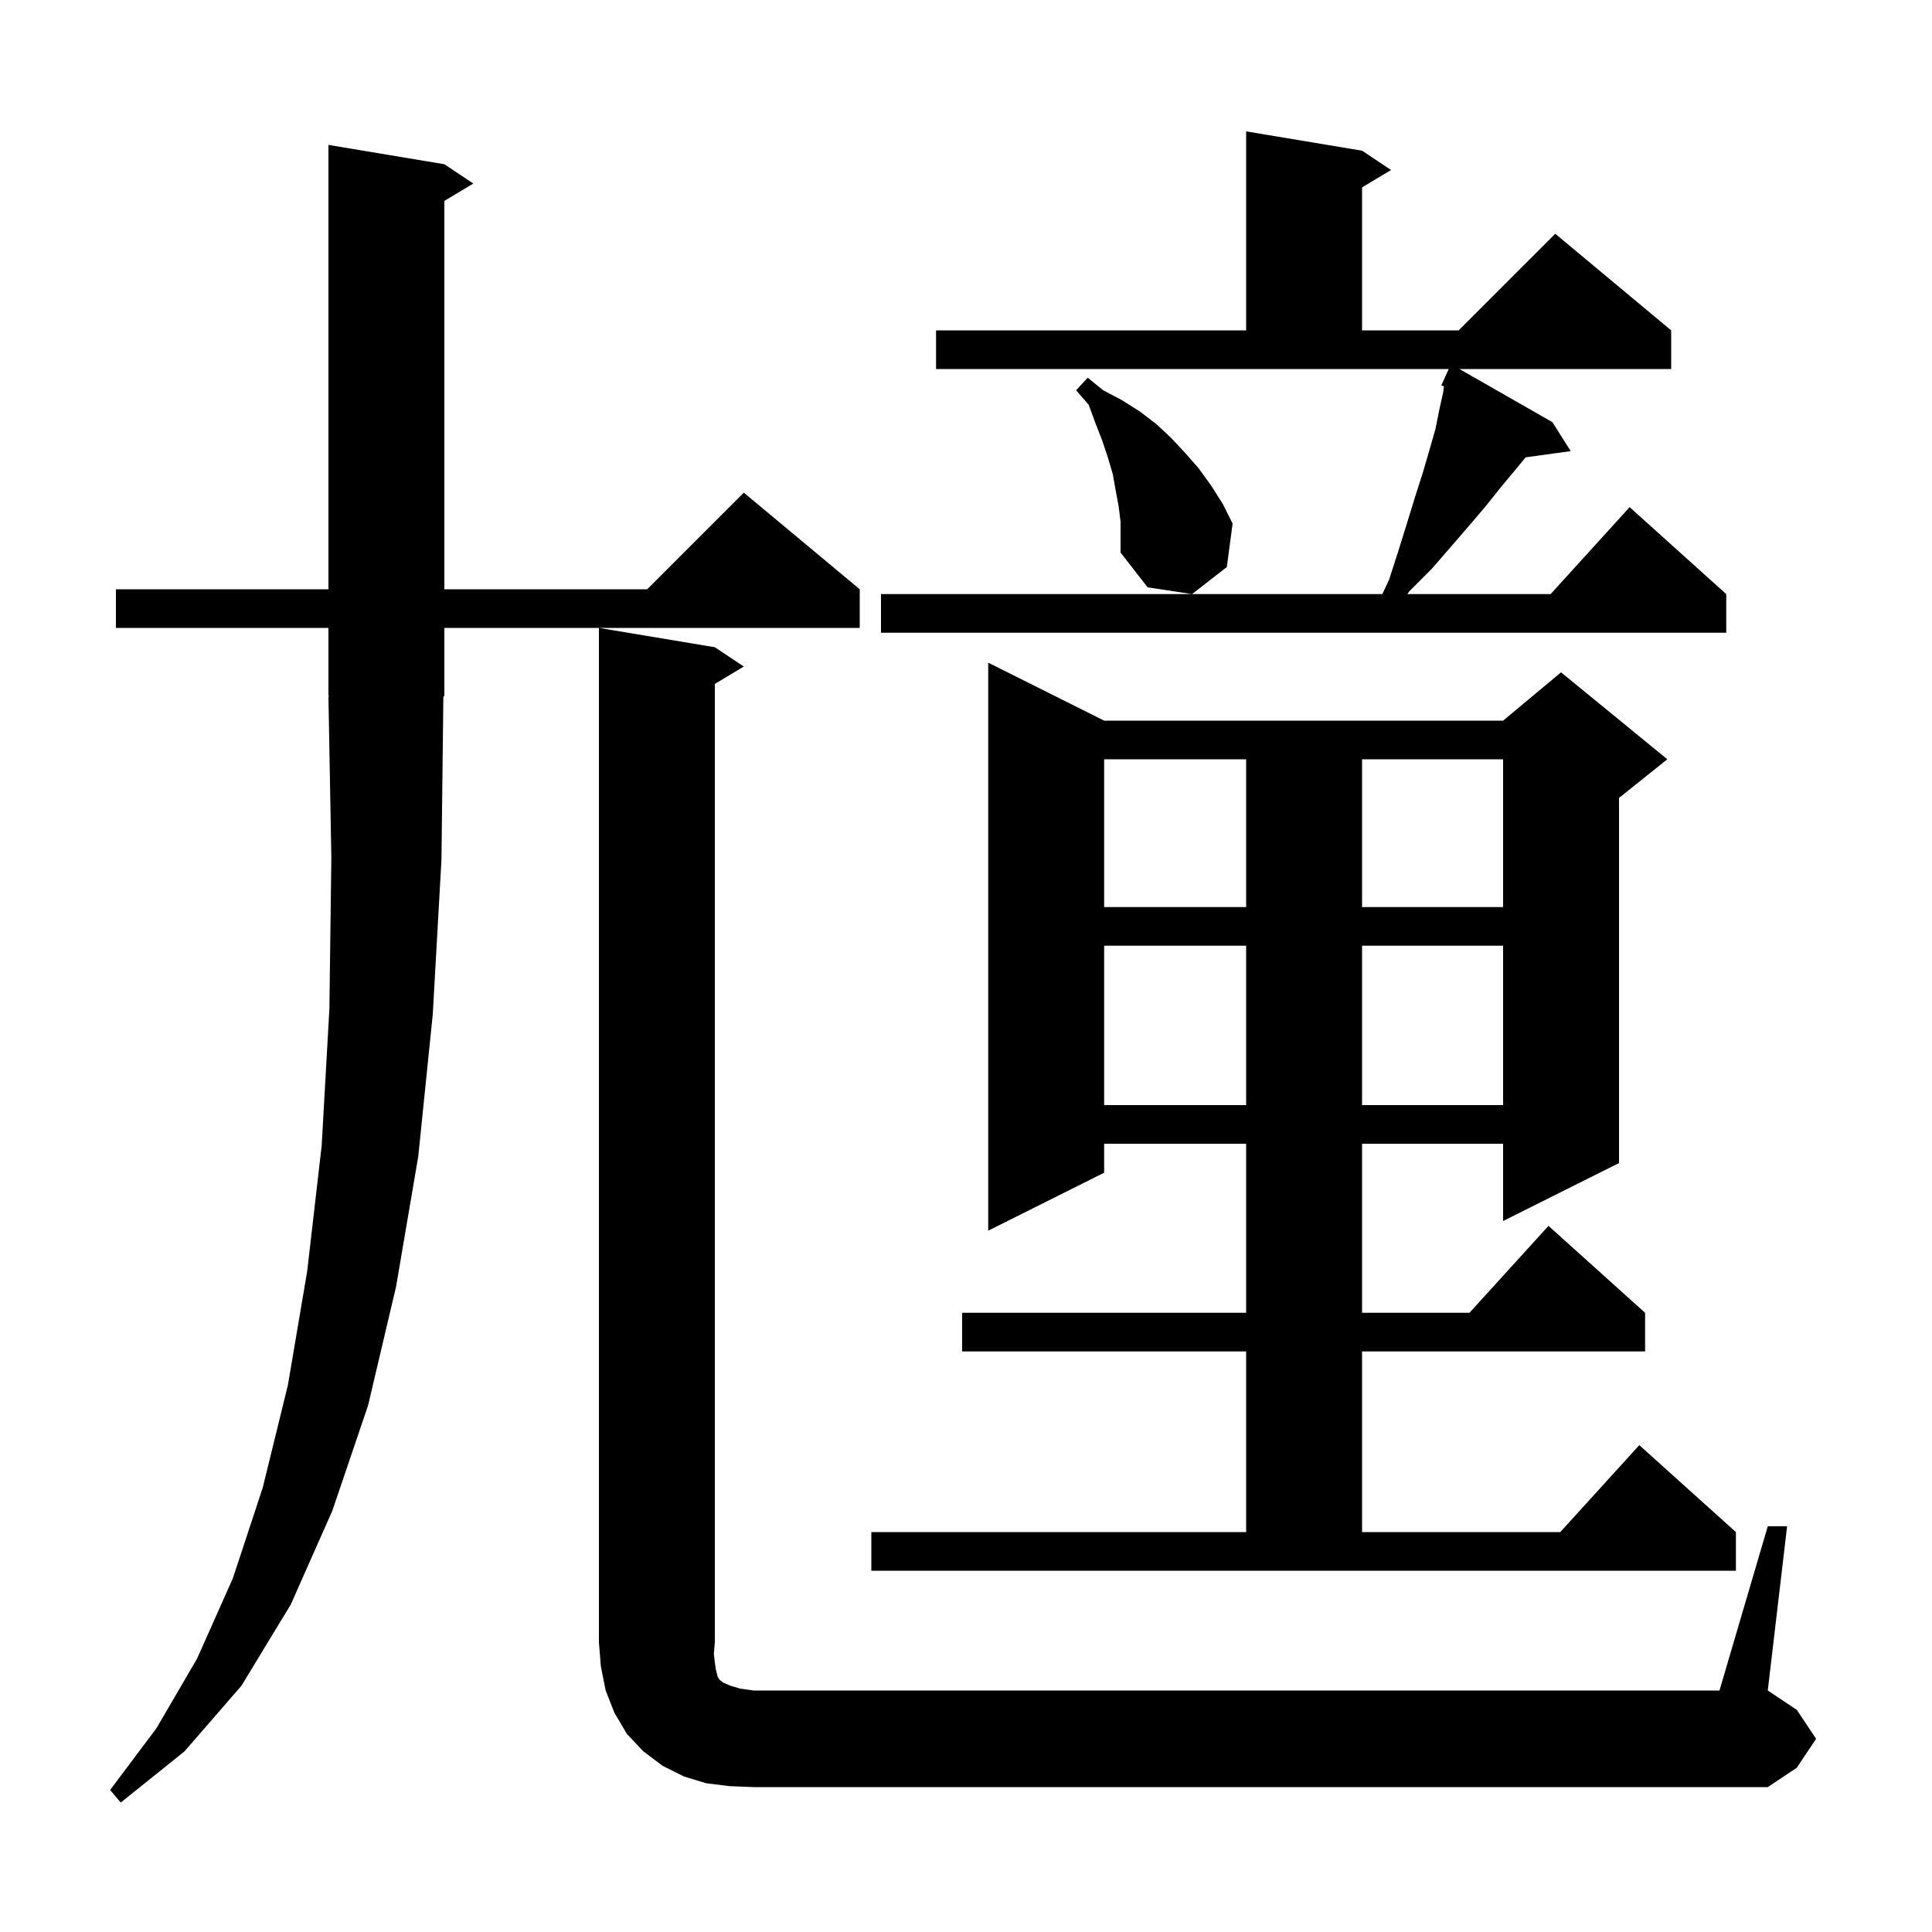 <svg xmlns="http://www.w3.org/2000/svg" xmlns:xlink="http://www.w3.org/1999/xlink" version="1.1" baseProfile="full" viewBox="0 0 200 200" width="200" height="200"><g fill="currentColor"><path d="M 45.7 89.0 L 44.8 105.0 L 43.3 119.7 L 41.0 133.2 L 38.1 145.5 L 34.4 156.4 L 30.1 166.1 L 25.0 174.5 L 19.1 181.3 L 12.5 186.6 L 11.4 185.3 L 16.2 178.9 L 20.4 171.7 L 24.1 163.4 L 27.2 154.0 L 29.8 143.4 L 31.8 131.6 L 33.3 118.6 L 34.1 104.4 L 34.3 88.8 L 34.0 72.1 L 34.066 72.098 L 34.0 72.0 L 34.0 65.0 L 12.0 65.0 L 12.0 61.0 L 34.0 61.0 L 34.0 15.0 L 46.0 17.0 L 49.0 19.0 L 46.0 20.8 L 46.0 61.0 L 67.0 61.0 L 77.0 51.0 L 89.0 61.0 L 89.0 65.0 L 46.0 65.0 L 46.0 72.0 L 45.896 72.156 Z M 75.5 184.9 L 73.1 184.6 L 70.8 183.9 L 68.6 182.8 L 66.6 181.3 L 64.9 179.5 L 63.6 177.3 L 62.7 175.0 L 62.2 172.5 L 62.0 170.0 L 62.0 65.0 L 74.0 67.0 L 77.0 69.0 L 74.0 70.8 L 74.0 170.0 L 73.9 171.2 L 74.0 172.1 L 74.1 172.8 L 74.3 173.6 L 74.5 173.9 L 74.9 174.2 L 75.6 174.5 L 76.6 174.8 L 78.0 175.0 L 178.0 175.0 L 183.0 158.0 L 185.0 158.0 L 183.0 175.0 L 186.0 177.0 L 188.0 180.0 L 186.0 183.0 L 183.0 185.0 L 78.0 185.0 Z M 90.2 158.6 L 129.0 158.6 L 129.0 139.9 L 99.6 139.9 L 99.6 135.9 L 129.0 135.9 L 129.0 118.4 L 114.3 118.4 L 114.3 121.4 L 102.3 127.4 L 102.3 68.6 L 114.3 74.6 L 155.6 74.6 L 161.6 69.6 L 172.6 78.6 L 167.6 82.6 L 167.6 120.4 L 155.6 126.4 L 155.6 118.4 L 141.0 118.4 L 141.0 135.9 L 152.118 135.9 L 160.3 126.9 L 170.3 135.9 L 170.3 139.9 L 141.0 139.9 L 141.0 158.6 L 161.518 158.6 L 169.7 149.6 L 179.7 158.6 L 179.7 162.6 L 90.2 162.6 Z M 114.3 97.9 L 114.3 114.4 L 129.0 114.4 L 129.0 97.9 Z M 141.0 97.9 L 141.0 114.4 L 155.6 114.4 L 155.6 97.9 Z M 114.3 78.6 L 114.3 93.9 L 129.0 93.9 L 129.0 78.6 Z M 141.0 78.6 L 141.0 93.9 L 155.6 93.9 L 155.6 78.6 Z M 96.9 34.2 L 129.0 34.2 L 129.0 13.6 L 141.0 15.6 L 144.0 17.6 L 141.0 19.4 L 141.0 34.2 L 151.0 34.2 L 161.0 24.2 L 173.0 34.2 L 173.0 38.2 L 151.075 38.2 L 160.7 43.7 L 162.6 46.7 L 157.935 47.343 L 156.9 48.6 L 155.4 50.4 L 153.8 52.4 L 152.1 54.4 L 150.2 56.6 L 148.2 58.9 L 145.9 61.2 L 145.689 61.5 L 160.518 61.5 L 168.7 52.5 L 178.7 61.5 L 178.7 65.5 L 91.2 65.5 L 91.2 61.5 L 143.1 61.5 L 143.8 60.0 L 144.8 56.9 L 145.7 54.0 L 146.5 51.4 L 147.3 48.9 L 148.0 46.5 L 148.6 44.4 L 149.0 42.4 L 149.4 40.6 L 149.476 39.991 L 149.2 39.9 L 149.597 39.028 L 149.6 39.0 L 149.608 39.003 L 149.973 38.2 L 96.9 38.2 Z M 115.8 52.4 L 115.5 50.8 L 115.2 49.1 L 114.7 47.4 L 114.1 45.6 L 113.4 43.8 L 112.7 41.9 L 111.4 40.4 L 112.6 39.1 L 114.2 40.4 L 116.1 41.4 L 118.0 42.6 L 119.7 43.9 L 121.2 45.3 L 122.7 46.9 L 124.1 48.5 L 125.4 50.3 L 126.6 52.2 L 127.6 54.2 L 127.0 58.7 L 123.4 61.5 L 118.8 60.8 L 116.0 57.2 L 116.0 54.0 Z "/></g></svg>